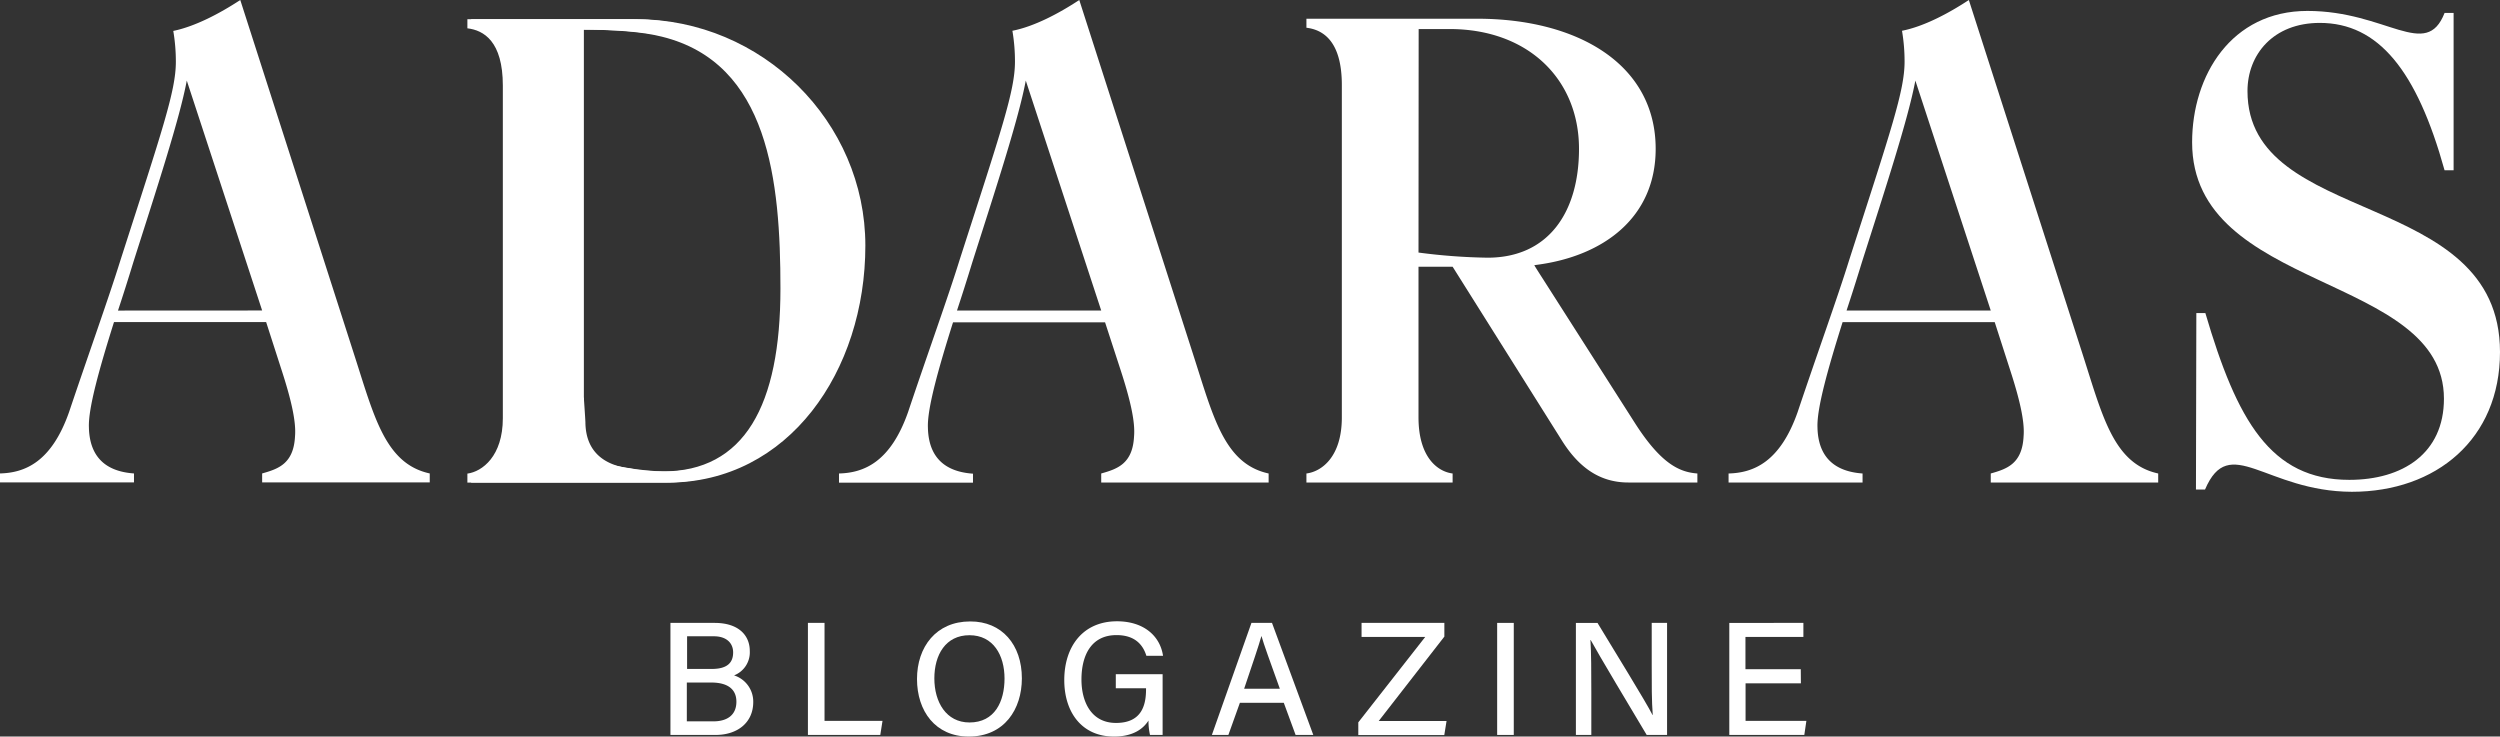 <svg xmlns="http://www.w3.org/2000/svg" viewBox="0 0 651.55 191.96"><rect x="0" y="0" width="651.55" height="191.96" fill="#333333" stroke="none"/><defs><style>.cls-1{fill:#fff;}</style></defs><g id="Layer_2" data-name="Layer 2"><g id="Layer_1-2" data-name="Layer 1"><path class="cls-1" d="M574.67,127.59h-2.36l.1-46h2.35c8.23,28,17,43.47,37.51,43.47,13.93,0,24.67-6.89,24.67-21.15,0-32.74-65.63-27.7-65.63-66.81,0-17.46,10.24-34.25,30.05-34.25,20.64,0,30.89,12.94,35.75.52l2.35,0v41H637.1c-7.22-26-17.25-38.4-32.52-38.4-12.09,0-18.84,8.2-18.84,17.77,0,35.58,65.81,25.18,65.81,68,0,22.66-16.62,36.43-38.61,36.43C590.44,128.09,581.05,112.65,574.67,127.59Z"></path><path class="cls-1" d="M562.47,123.4v2.35H518.83V123.4c4.19-1.18,8.22-2.52,8.56-9.74.33-4-1.18-10.07-3.53-17.29l-4-12.42H480.22c-3.86,12.25-6.72,22.49-6.55,27.36.17,9.91,7.05,11.75,11.75,12.09v2.35H450.5V123.4c6.55-.17,13.43-3,18-16,5-14.94,10.41-29.88,13.43-39.62,10.92-33.9,14.44-44.15,14.44-51.7a47.69,47.69,0,0,0-.67-8.06C501.37,6.9,507.75,3.54,513.12,0l29.71,92.5C548,108.63,550.89,120.88,562.47,123.4ZM518.83,80.93,499.18,21c-1.84,9.9-7.88,28.37-13.93,47.34q-2,6.54-4,12.59Z"></path><path class="cls-1" d="M442.37,123.4v2.35h-18c-7.22,0-12.76-3.69-17.29-10.91L378.58,69.51h-8.89V108.8c0,10.23,4.86,14.1,8.89,14.6v2.35h-38.1V123.4c4-.5,9.23-4.37,9.23-14.6V22.17c0-11.58-5-14.43-9.23-14.94V4.88H385c26,0,46.5,11.75,46.5,33.91,0,17.86-13.52,27.93-30.9,30.22l-.72.1c-.08,0,2.24,3.59,2.24,3.59l24,37.6C433,121.05,437.84,123.06,442.37,123.4ZM369.69,65.82a153,153,0,0,0,18,1.34c15.78,0,23.83-11.75,23.83-28.37,0-18.13-13.26-31.22-33.74-31.22h-8.05Z"></path><path class="cls-1" d="M224.55,64c0,32.74-20,61.78-51.54,61.78h-51.2v-2.35c3.86-.51,9.24-4.53,9.24-14.44V22.32c0-11.58-5-14.44-9.24-14.94V5h43C197.69,5,224.55,31.72,224.55,64ZM203.4,75.2c0-28-3-58.75-30.89-65.64-5.2-1.34-12.92-1.84-21.32-1.84V119.35c6.21,1.84,14.61,3.52,21.49,3.52C194,122.87,203.4,105.75,203.4,75.2Z"></path><path class="cls-1" d="M225.53,64c0,32.74-20,61.78-51.54,61.78h-51.2v-2.35c3.86-.51,9.23-4.53,9.23-14.44V22.32c0-11.58-5-14.44-9.23-14.94V5h43C198.67,5,225.53,31.72,225.53,64ZM204.37,75.2c0-28-3-58.75-30.88-65.64-5.21-1.34-12.93-1.84-21.32-1.84V119.35c6.21,1.84,14.6,3.52,21.48,3.52C195,122.87,204.37,105.75,204.37,75.2Z"></path><path class="cls-1" d="M112,123.39v2.34H68.32v-2.34c4.2-1.18,8.23-2.53,8.57-9.74.33-4-1.18-10.07-3.53-17.29l-4-12.42H29.71C25.85,96.19,23,106.43,23.17,111.3c.17,9.9,7,11.75,11.75,12.09v2.34H0v-2.34c6.55-.17,13.43-3,18-16C23,92.5,28.37,77.55,31.39,67.82,42.3,33.91,45.83,23.67,45.83,16.12a47.69,47.69,0,0,0-.67-8.06C50.87,6.88,57.24,3.53,62.62,0L92.33,92.5C97.53,108.61,100.39,120.86,112,123.39ZM68.32,80.92,48.68,21c-1.84,9.91-7.89,28.37-13.93,47.34q-2,6.56-4,12.6Z"></path><path class="cls-1" d="M330.63,123.4v2.35H287V123.4c4.19-1.18,8.22-2.52,8.56-9.74.34-4-1.18-10.07-3.53-17.29L288,84H248.38c-3.86,12.25-6.72,22.49-6.55,27.36.17,9.91,7,11.75,11.75,12.09v2.35H218.66V123.4c6.55-.17,13.43-3,18-16,5-14.94,10.4-29.88,13.42-39.62,10.92-33.9,14.44-44.15,14.44-51.7a47.69,47.69,0,0,0-.67-8.06C269.53,6.9,275.91,3.54,281.28,0L311,92.51C316.2,108.63,319.05,120.88,330.63,123.4ZM287,80.93,267.34,21c-1.84,9.9-7.88,28.37-13.93,47.34q-2,6.54-4,12.59Z"></path><path class="cls-1" d="M148.59,106.22c-4.54,12.93-11.42,15.78-18,16v2.35h34.91v-2.26l-1.93-.31c-4.69-.71-10.87-3.19-11-11.84a.82.82,0,0,0,0-.14c-.05-1.19-.41-6.39-.41-6.39h-2.68Z"></path><path class="cls-1" d="M174.73,162.34h11.51c6.34,0,9.17,3.33,9.17,7.32a6.45,6.45,0,0,1-4.1,6.36,7.17,7.17,0,0,1,5,6.93c0,5.41-4.15,8.59-9.81,8.59H174.73Zm10.77,12c4,0,5.57-1.6,5.57-4.3,0-2.5-1.81-4.21-5-4.21h-7v8.51ZM179,188h6.92c3.63,0,6-1.67,6-5.12,0-3-1.93-5-6.58-5H179Z"></path><path class="cls-1" d="M210.56,162.34h4.33v25.53H230l-.58,3.67H210.56Z"></path><path class="cls-1" d="M266.32,176.79c0,8.05-4.57,15.17-13.83,15.17-8.71,0-13.5-6.64-13.5-15s5-15,13.85-15C261.13,161.92,266.32,168.05,266.32,176.79Zm-22.81,0c0,6.2,3.09,11.5,9.16,11.5,6.56,0,9.13-5.42,9.13-11.46s-2.91-11.28-9.14-11.28S243.51,170.69,243.51,176.81Z"></path><path class="cls-1" d="M303,191.54h-3.29a16.57,16.57,0,0,1-.39-3.75c-1.33,2.09-3.92,4.17-9,4.17-8.43,0-12.95-6.4-12.95-14.71,0-8.75,4.85-15.33,13.74-15.33,6.92,0,11.23,3.78,12,9h-4.34c-.92-3-3.11-5.4-7.78-5.4-6.64,0-9.14,5.34-9.14,11.58,0,5.83,2.57,11.31,9,11.31s7.83-4.24,7.83-8.73v-.3h-7.88v-3.67H303Z"></path><path class="cls-1" d="M323.14,183.16l-3,8.38h-4.3l10.31-29.2h5.36l10.76,29.2h-4.61l-3.08-8.38Zm10.41-3.67c-2.65-7.39-4.14-11.44-4.79-13.74h0c-.71,2.55-2.38,7.42-4.51,13.74Z"></path><path class="cls-1" d="M354,188.26,371.44,166H354.85v-3.67h21.58v3.58l-17.11,22H377l-.59,3.67H354Z"></path><path class="cls-1" d="M394.52,162.34v29.2h-4.33v-29.2Z"></path><path class="cls-1" d="M410.71,191.54v-29.2h5.63c4.09,6.77,12.75,20.79,14.34,24h.06c-.29-3.62-.27-8.31-.27-13.09V162.34h4v29.2h-5.31c-3.72-6.22-12.84-21.46-14.6-24.75h-.06c.21,3.18.23,8.33.23,13.59v11.16Z"></path><path class="cls-1" d="M469.35,178.09H454.93v9.78h15.85l-.54,3.67H450.69v-29.2H470V166h-15.1v8.41h14.42Z"></path></g></g></svg>